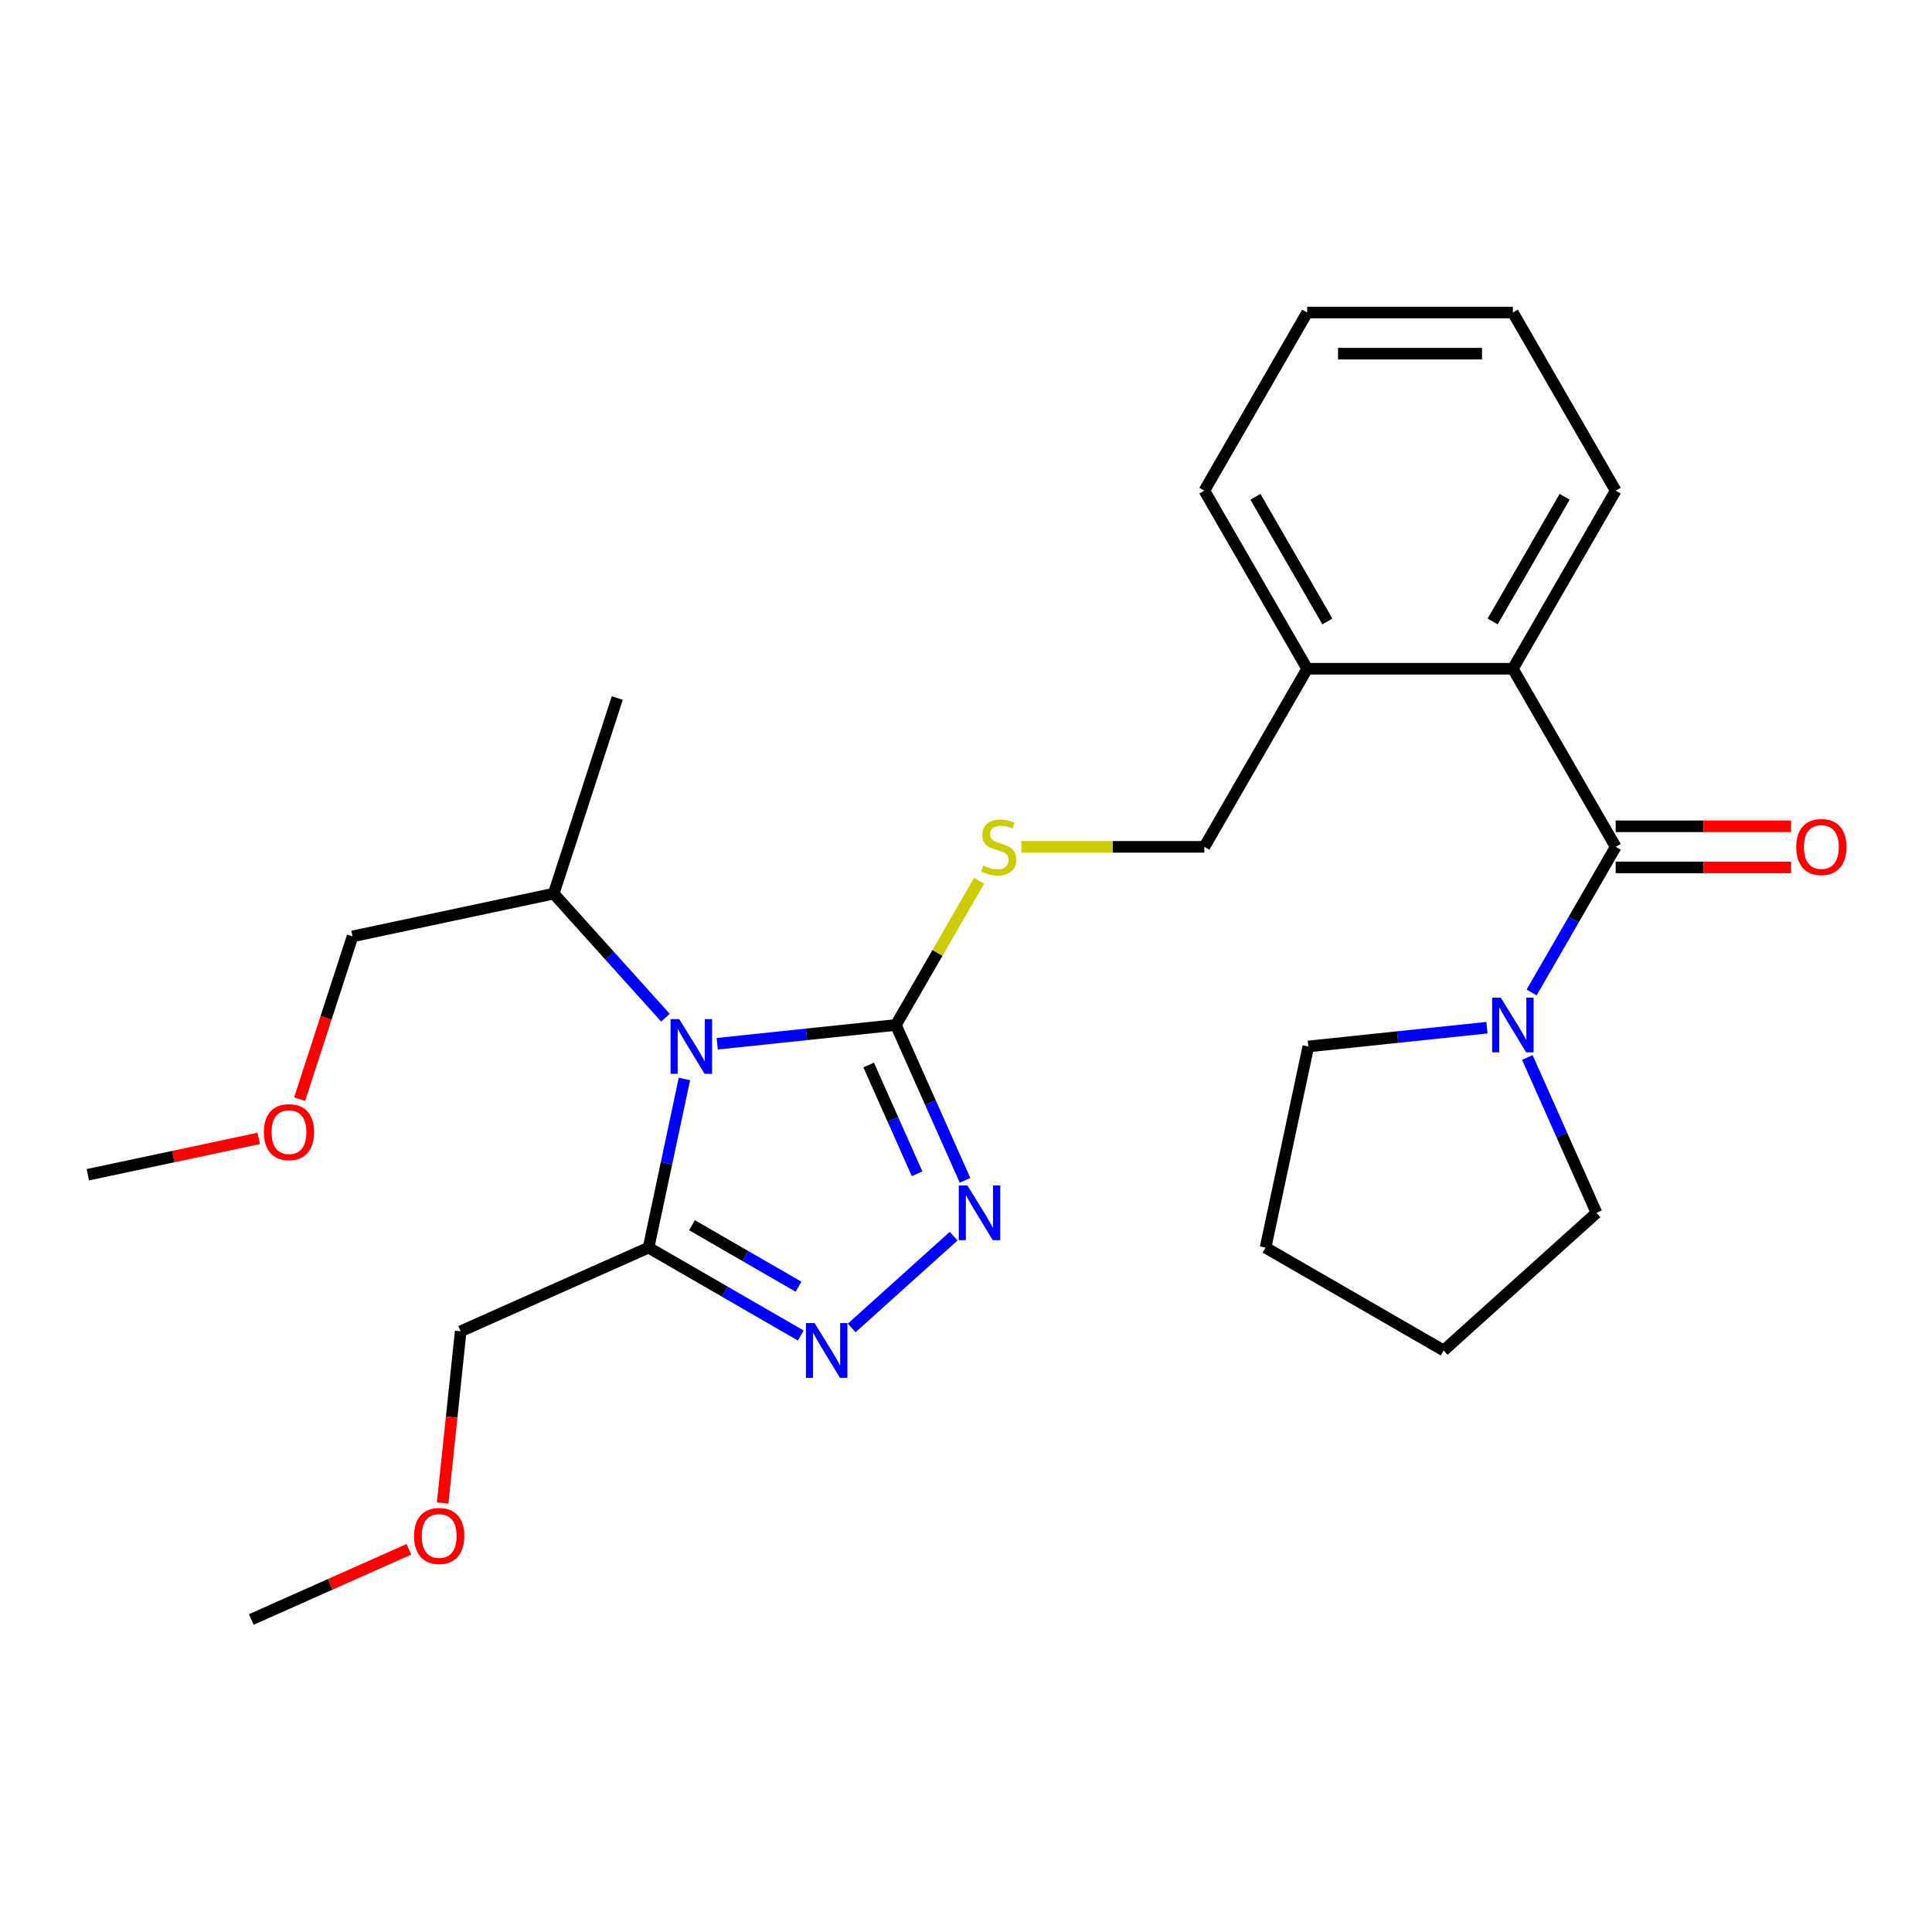 <?xml version='1.0' encoding='iso-8859-1'?>
<svg version='1.1' baseProfile='full'
              xmlns='http://www.w3.org/2000/svg'
                      xmlns:rdkit='http://www.rdkit.org/xml'
                      xmlns:xlink='http://www.w3.org/1999/xlink'
                  xml:space='preserve'
width='1000px' height='1000px' viewBox='0 0 1000 1000'>
<!-- END OF HEADER -->
<rect style='opacity:1.0;fill:#FFFFFF;stroke:none' width='1000' height='1000' x='0' y='0'> </rect>
<path class='bond-0' d='M 371.231,540.24 L 417.465,535.381' style='fill:none;fill-rule:evenodd;stroke:#0000FF;stroke-width:6px;stroke-linecap:butt;stroke-linejoin:miter;stroke-opacity:1' />
<path class='bond-0' d='M 417.465,535.381 L 463.698,530.521' style='fill:none;fill-rule:evenodd;stroke:#000000;stroke-width:6px;stroke-linecap:butt;stroke-linejoin:miter;stroke-opacity:1' />
<path class='bond-3' d='M 354.254,558.47 L 344.976,602.122' style='fill:none;fill-rule:evenodd;stroke:#0000FF;stroke-width:6px;stroke-linecap:butt;stroke-linejoin:miter;stroke-opacity:1' />
<path class='bond-3' d='M 344.976,602.122 L 335.697,645.774' style='fill:none;fill-rule:evenodd;stroke:#000000;stroke-width:6px;stroke-linecap:butt;stroke-linejoin:miter;stroke-opacity:1' />
<path class='bond-10' d='M 344.429,526.765 L 315.514,494.652' style='fill:none;fill-rule:evenodd;stroke:#0000FF;stroke-width:6px;stroke-linecap:butt;stroke-linejoin:miter;stroke-opacity:1' />
<path class='bond-10' d='M 315.514,494.652 L 286.6,462.54' style='fill:none;fill-rule:evenodd;stroke:#000000;stroke-width:6px;stroke-linecap:butt;stroke-linejoin:miter;stroke-opacity:1' />
<path class='bond-1' d='M 463.698,530.521 L 481.602,570.735' style='fill:none;fill-rule:evenodd;stroke:#000000;stroke-width:6px;stroke-linecap:butt;stroke-linejoin:miter;stroke-opacity:1' />
<path class='bond-1' d='M 481.602,570.735 L 499.507,610.948' style='fill:none;fill-rule:evenodd;stroke:#0000FF;stroke-width:6px;stroke-linecap:butt;stroke-linejoin:miter;stroke-opacity:1' />
<path class='bond-1' d='M 449.62,551.245 L 462.153,579.394' style='fill:none;fill-rule:evenodd;stroke:#000000;stroke-width:6px;stroke-linecap:butt;stroke-linejoin:miter;stroke-opacity:1' />
<path class='bond-1' d='M 462.153,579.394 L 474.686,607.544' style='fill:none;fill-rule:evenodd;stroke:#0000FF;stroke-width:6px;stroke-linecap:butt;stroke-linejoin:miter;stroke-opacity:1' />
<path class='bond-7' d='M 463.698,530.521 L 485.247,493.197' style='fill:none;fill-rule:evenodd;stroke:#000000;stroke-width:6px;stroke-linecap:butt;stroke-linejoin:miter;stroke-opacity:1' />
<path class='bond-7' d='M 485.247,493.197 L 506.796,455.873' style='fill:none;fill-rule:evenodd;stroke:#CCCC00;stroke-width:6px;stroke-linecap:butt;stroke-linejoin:miter;stroke-opacity:1' />
<path class='bond-27' d='M 493.595,639.836 L 440.838,687.339' style='fill:none;fill-rule:evenodd;stroke:#0000FF;stroke-width:6px;stroke-linecap:butt;stroke-linejoin:miter;stroke-opacity:1' />
<path class='bond-2' d='M 414.486,691.262 L 375.092,668.518' style='fill:none;fill-rule:evenodd;stroke:#0000FF;stroke-width:6px;stroke-linecap:butt;stroke-linejoin:miter;stroke-opacity:1' />
<path class='bond-2' d='M 375.092,668.518 L 335.697,645.774' style='fill:none;fill-rule:evenodd;stroke:#000000;stroke-width:6px;stroke-linecap:butt;stroke-linejoin:miter;stroke-opacity:1' />
<path class='bond-2' d='M 413.313,666.001 L 385.737,650.08' style='fill:none;fill-rule:evenodd;stroke:#0000FF;stroke-width:6px;stroke-linecap:butt;stroke-linejoin:miter;stroke-opacity:1' />
<path class='bond-2' d='M 385.737,650.08 L 358.161,634.159' style='fill:none;fill-rule:evenodd;stroke:#000000;stroke-width:6px;stroke-linecap:butt;stroke-linejoin:miter;stroke-opacity:1' />
<path class='bond-12' d='M 335.697,645.774 L 238.449,689.071' style='fill:none;fill-rule:evenodd;stroke:#000000;stroke-width:6px;stroke-linecap:butt;stroke-linejoin:miter;stroke-opacity:1' />
<path class='bond-4' d='M 836.278,438.332 L 783.052,346.142' style='fill:none;fill-rule:evenodd;stroke:#000000;stroke-width:6px;stroke-linecap:butt;stroke-linejoin:miter;stroke-opacity:1' />
<path class='bond-5' d='M 836.278,438.332 L 814.521,476.016' style='fill:none;fill-rule:evenodd;stroke:#000000;stroke-width:6px;stroke-linecap:butt;stroke-linejoin:miter;stroke-opacity:1' />
<path class='bond-5' d='M 814.521,476.016 L 792.764,513.7' style='fill:none;fill-rule:evenodd;stroke:#0000FF;stroke-width:6px;stroke-linecap:butt;stroke-linejoin:miter;stroke-opacity:1' />
<path class='bond-8' d='M 836.278,448.977 L 881.673,448.977' style='fill:none;fill-rule:evenodd;stroke:#000000;stroke-width:6px;stroke-linecap:butt;stroke-linejoin:miter;stroke-opacity:1' />
<path class='bond-8' d='M 881.673,448.977 L 927.068,448.977' style='fill:none;fill-rule:evenodd;stroke:#FF0000;stroke-width:6px;stroke-linecap:butt;stroke-linejoin:miter;stroke-opacity:1' />
<path class='bond-8' d='M 836.278,427.687 L 881.673,427.687' style='fill:none;fill-rule:evenodd;stroke:#000000;stroke-width:6px;stroke-linecap:butt;stroke-linejoin:miter;stroke-opacity:1' />
<path class='bond-8' d='M 881.673,427.687 L 927.068,427.687' style='fill:none;fill-rule:evenodd;stroke:#FF0000;stroke-width:6px;stroke-linecap:butt;stroke-linejoin:miter;stroke-opacity:1' />
<path class='bond-13' d='M 790.542,547.343 L 808.446,587.556' style='fill:none;fill-rule:evenodd;stroke:#0000FF;stroke-width:6px;stroke-linecap:butt;stroke-linejoin:miter;stroke-opacity:1' />
<path class='bond-13' d='M 808.446,587.556 L 826.35,627.769' style='fill:none;fill-rule:evenodd;stroke:#000000;stroke-width:6px;stroke-linecap:butt;stroke-linejoin:miter;stroke-opacity:1' />
<path class='bond-14' d='M 769.651,531.93 L 723.417,536.789' style='fill:none;fill-rule:evenodd;stroke:#0000FF;stroke-width:6px;stroke-linecap:butt;stroke-linejoin:miter;stroke-opacity:1' />
<path class='bond-14' d='M 723.417,536.789 L 677.184,541.648' style='fill:none;fill-rule:evenodd;stroke:#000000;stroke-width:6px;stroke-linecap:butt;stroke-linejoin:miter;stroke-opacity:1' />
<path class='bond-6' d='M 783.052,346.142 L 676.601,346.142' style='fill:none;fill-rule:evenodd;stroke:#000000;stroke-width:6px;stroke-linecap:butt;stroke-linejoin:miter;stroke-opacity:1' />
<path class='bond-15' d='M 783.052,346.142 L 836.278,253.952' style='fill:none;fill-rule:evenodd;stroke:#000000;stroke-width:6px;stroke-linecap:butt;stroke-linejoin:miter;stroke-opacity:1' />
<path class='bond-15' d='M 772.598,321.668 L 809.856,257.136' style='fill:none;fill-rule:evenodd;stroke:#000000;stroke-width:6px;stroke-linecap:butt;stroke-linejoin:miter;stroke-opacity:1' />
<path class='bond-11' d='M 528.665,438.332 L 576.02,438.332' style='fill:none;fill-rule:evenodd;stroke:#CCCC00;stroke-width:6px;stroke-linecap:butt;stroke-linejoin:miter;stroke-opacity:1' />
<path class='bond-11' d='M 576.02,438.332 L 623.375,438.332' style='fill:none;fill-rule:evenodd;stroke:#000000;stroke-width:6px;stroke-linecap:butt;stroke-linejoin:miter;stroke-opacity:1' />
<path class='bond-9' d='M 676.601,346.142 L 623.375,438.332' style='fill:none;fill-rule:evenodd;stroke:#000000;stroke-width:6px;stroke-linecap:butt;stroke-linejoin:miter;stroke-opacity:1' />
<path class='bond-19' d='M 676.601,346.142 L 623.375,253.952' style='fill:none;fill-rule:evenodd;stroke:#000000;stroke-width:6px;stroke-linecap:butt;stroke-linejoin:miter;stroke-opacity:1' />
<path class='bond-19' d='M 687.055,321.668 L 649.797,257.136' style='fill:none;fill-rule:evenodd;stroke:#000000;stroke-width:6px;stroke-linecap:butt;stroke-linejoin:miter;stroke-opacity:1' />
<path class='bond-18' d='M 286.6,462.54 L 182.475,484.672' style='fill:none;fill-rule:evenodd;stroke:#000000;stroke-width:6px;stroke-linecap:butt;stroke-linejoin:miter;stroke-opacity:1' />
<path class='bond-20' d='M 286.6,462.54 L 319.495,361.298' style='fill:none;fill-rule:evenodd;stroke:#000000;stroke-width:6px;stroke-linecap:butt;stroke-linejoin:miter;stroke-opacity:1' />
<path class='bond-16' d='M 238.449,689.071 L 233.778,733.515' style='fill:none;fill-rule:evenodd;stroke:#000000;stroke-width:6px;stroke-linecap:butt;stroke-linejoin:miter;stroke-opacity:1' />
<path class='bond-16' d='M 233.778,733.515 L 229.107,777.958' style='fill:none;fill-rule:evenodd;stroke:#FF0000;stroke-width:6px;stroke-linecap:butt;stroke-linejoin:miter;stroke-opacity:1' />
<path class='bond-24' d='M 826.35,627.769 L 747.241,698.999' style='fill:none;fill-rule:evenodd;stroke:#000000;stroke-width:6px;stroke-linecap:butt;stroke-linejoin:miter;stroke-opacity:1' />
<path class='bond-23' d='M 677.184,541.648 L 655.052,645.774' style='fill:none;fill-rule:evenodd;stroke:#000000;stroke-width:6px;stroke-linecap:butt;stroke-linejoin:miter;stroke-opacity:1' />
<path class='bond-25' d='M 836.278,253.952 L 783.052,161.763' style='fill:none;fill-rule:evenodd;stroke:#000000;stroke-width:6px;stroke-linecap:butt;stroke-linejoin:miter;stroke-opacity:1' />
<path class='bond-22' d='M 211.661,801.912 L 170.867,820.075' style='fill:none;fill-rule:evenodd;stroke:#FF0000;stroke-width:6px;stroke-linecap:butt;stroke-linejoin:miter;stroke-opacity:1' />
<path class='bond-22' d='M 170.867,820.075 L 130.074,838.237' style='fill:none;fill-rule:evenodd;stroke:#000000;stroke-width:6px;stroke-linecap:butt;stroke-linejoin:miter;stroke-opacity:1' />
<path class='bond-17' d='M 155.097,568.932 L 168.786,526.802' style='fill:none;fill-rule:evenodd;stroke:#FF0000;stroke-width:6px;stroke-linecap:butt;stroke-linejoin:miter;stroke-opacity:1' />
<path class='bond-17' d='M 168.786,526.802 L 182.475,484.672' style='fill:none;fill-rule:evenodd;stroke:#000000;stroke-width:6px;stroke-linecap:butt;stroke-linejoin:miter;stroke-opacity:1' />
<path class='bond-21' d='M 133.918,589.242 L 89.686,598.644' style='fill:none;fill-rule:evenodd;stroke:#FF0000;stroke-width:6px;stroke-linecap:butt;stroke-linejoin:miter;stroke-opacity:1' />
<path class='bond-21' d='M 89.686,598.644 L 45.455,608.046' style='fill:none;fill-rule:evenodd;stroke:#000000;stroke-width:6px;stroke-linecap:butt;stroke-linejoin:miter;stroke-opacity:1' />
<path class='bond-26' d='M 623.375,253.952 L 676.601,161.763' style='fill:none;fill-rule:evenodd;stroke:#000000;stroke-width:6px;stroke-linecap:butt;stroke-linejoin:miter;stroke-opacity:1' />
<path class='bond-29' d='M 655.052,645.774 L 747.241,698.999' style='fill:none;fill-rule:evenodd;stroke:#000000;stroke-width:6px;stroke-linecap:butt;stroke-linejoin:miter;stroke-opacity:1' />
<path class='bond-28' d='M 783.052,161.763 L 676.601,161.763' style='fill:none;fill-rule:evenodd;stroke:#000000;stroke-width:6px;stroke-linecap:butt;stroke-linejoin:miter;stroke-opacity:1' />
<path class='bond-28' d='M 767.085,183.053 L 692.569,183.053' style='fill:none;fill-rule:evenodd;stroke:#000000;stroke-width:6px;stroke-linecap:butt;stroke-linejoin:miter;stroke-opacity:1' />
<path  class='atom-0' d='M 351.57 527.488
L 360.85 542.488
Q 361.77 543.968, 363.25 546.648
Q 364.73 549.328, 364.81 549.488
L 364.81 527.488
L 368.57 527.488
L 368.57 555.808
L 364.69 555.808
L 354.73 539.408
Q 353.57 537.488, 352.33 535.288
Q 351.13 533.088, 350.77 532.408
L 350.77 555.808
L 347.09 555.808
L 347.09 527.488
L 351.57 527.488
' fill='#0000FF'/>
<path  class='atom-2' d='M 500.736 613.609
L 510.016 628.609
Q 510.936 630.089, 512.416 632.769
Q 513.896 635.449, 513.976 635.609
L 513.976 613.609
L 517.736 613.609
L 517.736 641.929
L 513.856 641.929
L 503.896 625.529
Q 502.736 623.609, 501.496 621.409
Q 500.296 619.209, 499.936 618.529
L 499.936 641.929
L 496.256 641.929
L 496.256 613.609
L 500.736 613.609
' fill='#0000FF'/>
<path  class='atom-3' d='M 421.627 684.839
L 430.907 699.839
Q 431.827 701.319, 433.307 703.999
Q 434.787 706.679, 434.867 706.839
L 434.867 684.839
L 438.627 684.839
L 438.627 713.159
L 434.747 713.159
L 424.787 696.759
Q 423.627 694.839, 422.387 692.639
Q 421.187 690.439, 420.827 689.759
L 420.827 713.159
L 417.147 713.159
L 417.147 684.839
L 421.627 684.839
' fill='#0000FF'/>
<path  class='atom-6' d='M 776.792 516.361
L 786.072 531.361
Q 786.992 532.841, 788.472 535.521
Q 789.952 538.201, 790.032 538.361
L 790.032 516.361
L 793.792 516.361
L 793.792 544.681
L 789.912 544.681
L 779.952 528.281
Q 778.792 526.361, 777.552 524.161
Q 776.352 521.961, 775.992 521.281
L 775.992 544.681
L 772.312 544.681
L 772.312 516.361
L 776.792 516.361
' fill='#0000FF'/>
<path  class='atom-8' d='M 508.924 448.052
Q 509.244 448.172, 510.564 448.732
Q 511.884 449.292, 513.324 449.652
Q 514.804 449.972, 516.244 449.972
Q 518.924 449.972, 520.484 448.692
Q 522.044 447.372, 522.044 445.092
Q 522.044 443.532, 521.244 442.572
Q 520.484 441.612, 519.284 441.092
Q 518.084 440.572, 516.084 439.972
Q 513.564 439.212, 512.044 438.492
Q 510.564 437.772, 509.484 436.252
Q 508.444 434.732, 508.444 432.172
Q 508.444 428.612, 510.844 426.412
Q 513.284 424.212, 518.084 424.212
Q 521.364 424.212, 525.084 425.772
L 524.164 428.852
Q 520.764 427.452, 518.204 427.452
Q 515.444 427.452, 513.924 428.612
Q 512.404 429.732, 512.444 431.692
Q 512.444 433.212, 513.204 434.132
Q 514.004 435.052, 515.124 435.572
Q 516.284 436.092, 518.204 436.692
Q 520.764 437.492, 522.284 438.292
Q 523.804 439.092, 524.884 440.732
Q 526.004 442.332, 526.004 445.092
Q 526.004 449.012, 523.364 451.132
Q 520.764 453.212, 516.404 453.212
Q 513.884 453.212, 511.964 452.652
Q 510.084 452.132, 507.844 451.212
L 508.924 448.052
' fill='#CCCC00'/>
<path  class='atom-9' d='M 929.729 438.412
Q 929.729 431.612, 933.089 427.812
Q 936.449 424.012, 942.729 424.012
Q 949.009 424.012, 952.369 427.812
Q 955.729 431.612, 955.729 438.412
Q 955.729 445.292, 952.329 449.212
Q 948.929 453.092, 942.729 453.092
Q 936.489 453.092, 933.089 449.212
Q 929.729 445.332, 929.729 438.412
M 942.729 449.892
Q 947.049 449.892, 949.369 447.012
Q 951.729 444.092, 951.729 438.412
Q 951.729 432.852, 949.369 430.052
Q 947.049 427.212, 942.729 427.212
Q 938.409 427.212, 936.049 430.012
Q 933.729 432.812, 933.729 438.412
Q 933.729 444.132, 936.049 447.012
Q 938.409 449.892, 942.729 449.892
' fill='#FF0000'/>
<path  class='atom-17' d='M 214.322 795.019
Q 214.322 788.219, 217.682 784.419
Q 221.042 780.619, 227.322 780.619
Q 233.602 780.619, 236.962 784.419
Q 240.322 788.219, 240.322 795.019
Q 240.322 801.899, 236.922 805.819
Q 233.522 809.699, 227.322 809.699
Q 221.082 809.699, 217.682 805.819
Q 214.322 801.939, 214.322 795.019
M 227.322 806.499
Q 231.642 806.499, 233.962 803.619
Q 236.322 800.699, 236.322 795.019
Q 236.322 789.459, 233.962 786.659
Q 231.642 783.819, 227.322 783.819
Q 223.002 783.819, 220.642 786.619
Q 218.322 789.419, 218.322 795.019
Q 218.322 800.739, 220.642 803.619
Q 223.002 806.499, 227.322 806.499
' fill='#FF0000'/>
<path  class='atom-18' d='M 136.58 585.993
Q 136.58 579.193, 139.94 575.393
Q 143.3 571.593, 149.58 571.593
Q 155.86 571.593, 159.22 575.393
Q 162.58 579.193, 162.58 585.993
Q 162.58 592.873, 159.18 596.793
Q 155.78 600.673, 149.58 600.673
Q 143.34 600.673, 139.94 596.793
Q 136.58 592.913, 136.58 585.993
M 149.58 597.473
Q 153.9 597.473, 156.22 594.593
Q 158.58 591.673, 158.58 585.993
Q 158.58 580.433, 156.22 577.633
Q 153.9 574.793, 149.58 574.793
Q 145.26 574.793, 142.9 577.593
Q 140.58 580.393, 140.58 585.993
Q 140.58 591.713, 142.9 594.593
Q 145.26 597.473, 149.58 597.473
' fill='#FF0000'/>
</svg>
